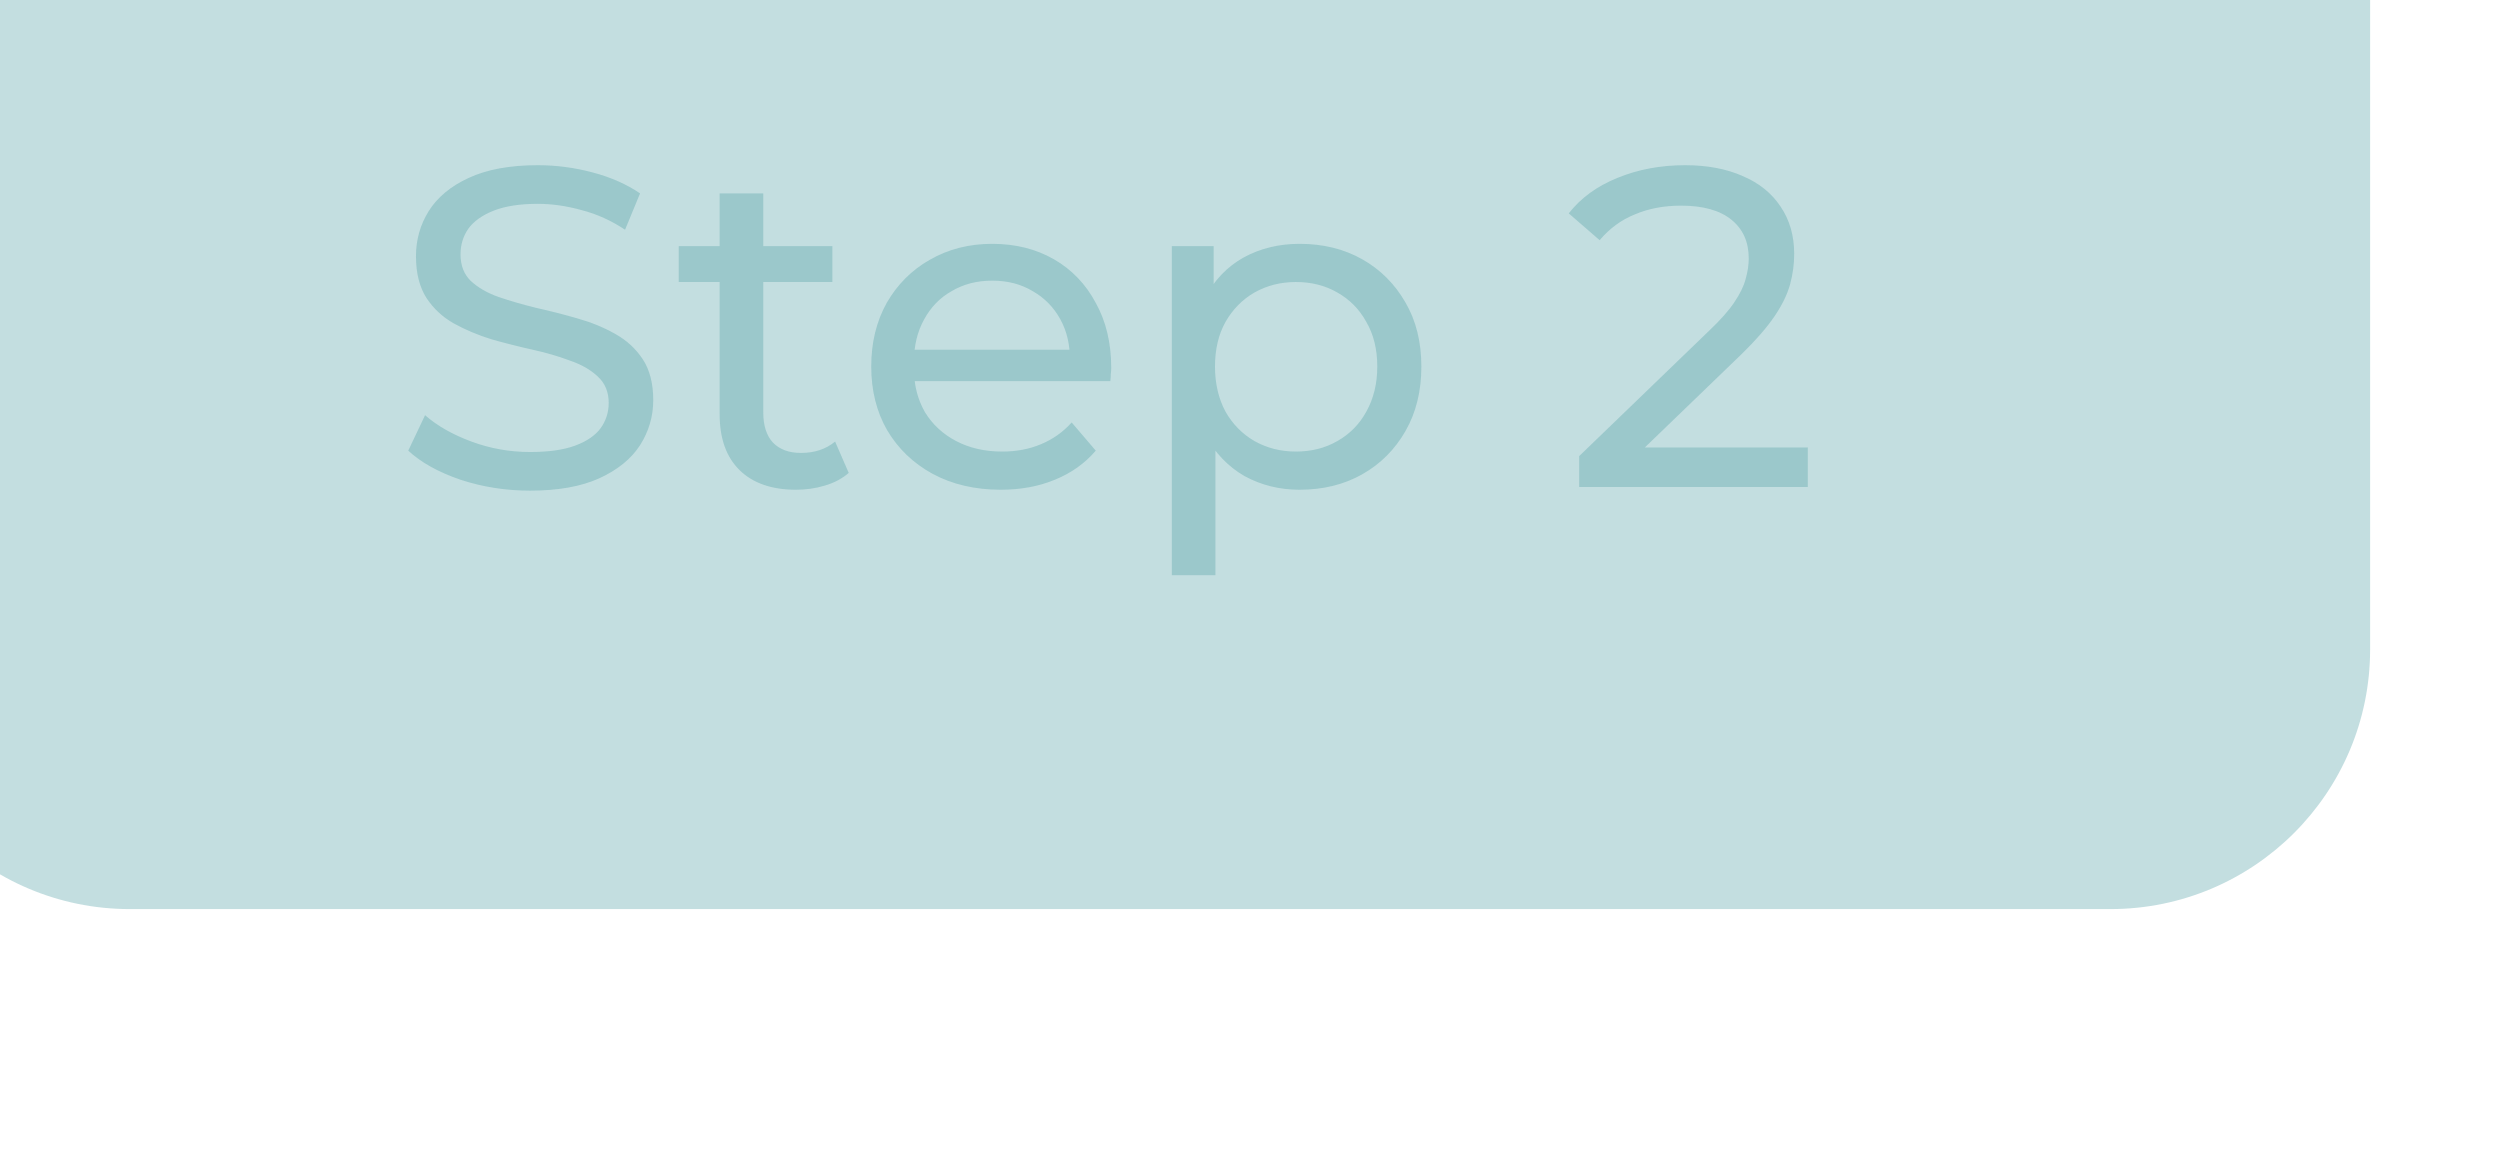 <?xml version="1.0" encoding="UTF-8"?> <svg xmlns="http://www.w3.org/2000/svg" width="77" height="36" viewBox="0 0 77 36" fill="none"><g filter="url(#filter0_ii_1803_682)" data-figma-bg-blur-radius="4"><path d="M0 8C0 3.582 3.582 0 8 0H69C73.418 0 77 3.582 77 8V28C77 32.418 73.418 36 69 36H8C3.582 36 0 32.418 0 28V8Z" fill="#379197" fill-opacity="0.3"></path><path d="M20.326 23.112C19.579 23.112 18.865 23 18.184 22.776C17.503 22.543 16.966 22.244 16.574 21.88L17.092 20.788C17.465 21.115 17.941 21.385 18.52 21.6C19.099 21.815 19.701 21.922 20.326 21.922C20.895 21.922 21.357 21.857 21.712 21.726C22.067 21.595 22.328 21.418 22.496 21.194C22.664 20.961 22.748 20.699 22.748 20.41C22.748 20.074 22.636 19.803 22.412 19.598C22.197 19.393 21.913 19.229 21.558 19.108C21.213 18.977 20.83 18.865 20.41 18.772C19.99 18.679 19.565 18.571 19.136 18.45C18.716 18.319 18.329 18.156 17.974 17.96C17.629 17.764 17.349 17.503 17.134 17.176C16.919 16.84 16.812 16.411 16.812 15.888C16.812 15.384 16.943 14.922 17.204 14.502C17.475 14.073 17.885 13.732 18.436 13.48C18.996 13.219 19.705 13.088 20.564 13.088C21.133 13.088 21.698 13.163 22.258 13.312C22.818 13.461 23.303 13.676 23.714 13.956L23.252 15.076C22.832 14.796 22.389 14.595 21.922 14.474C21.455 14.343 21.003 14.278 20.564 14.278C20.013 14.278 19.561 14.348 19.206 14.488C18.851 14.628 18.59 14.815 18.422 15.048C18.263 15.281 18.184 15.543 18.184 15.832C18.184 16.177 18.291 16.453 18.506 16.658C18.73 16.863 19.015 17.027 19.36 17.148C19.715 17.269 20.102 17.381 20.522 17.484C20.942 17.577 21.362 17.685 21.782 17.806C22.211 17.927 22.599 18.086 22.944 18.282C23.299 18.478 23.583 18.739 23.798 19.066C24.013 19.393 24.12 19.813 24.12 20.326C24.12 20.821 23.985 21.283 23.714 21.712C23.443 22.132 23.023 22.473 22.454 22.734C21.894 22.986 21.185 23.112 20.326 23.112ZM28.517 23.084C27.771 23.084 27.192 22.883 26.781 22.482C26.371 22.081 26.165 21.507 26.165 20.76V13.956H27.509V20.704C27.509 21.105 27.607 21.413 27.803 21.628C28.009 21.843 28.298 21.95 28.671 21.95C29.091 21.95 29.441 21.833 29.721 21.6L30.141 22.566C29.936 22.743 29.689 22.874 29.399 22.958C29.119 23.042 28.825 23.084 28.517 23.084ZM24.905 16.686V15.58H29.637V16.686H24.905ZM34.824 23.084C34.031 23.084 33.331 22.921 32.724 22.594C32.127 22.267 31.66 21.819 31.324 21.25C30.997 20.681 30.834 20.027 30.834 19.29C30.834 18.553 30.993 17.899 31.31 17.33C31.637 16.761 32.08 16.317 32.64 16C33.209 15.673 33.849 15.51 34.558 15.51C35.277 15.51 35.911 15.669 36.462 15.986C37.013 16.303 37.442 16.751 37.75 17.33C38.067 17.899 38.226 18.567 38.226 19.332C38.226 19.388 38.221 19.453 38.212 19.528C38.212 19.603 38.207 19.673 38.198 19.738H31.884V18.772H37.498L36.952 19.108C36.961 18.632 36.863 18.207 36.658 17.834C36.453 17.461 36.168 17.171 35.804 16.966C35.449 16.751 35.034 16.644 34.558 16.644C34.091 16.644 33.676 16.751 33.312 16.966C32.948 17.171 32.663 17.465 32.458 17.848C32.253 18.221 32.15 18.651 32.15 19.136V19.36C32.15 19.855 32.262 20.298 32.486 20.69C32.719 21.073 33.041 21.371 33.452 21.586C33.863 21.801 34.334 21.908 34.866 21.908C35.305 21.908 35.701 21.833 36.056 21.684C36.42 21.535 36.737 21.311 37.008 21.012L37.75 21.88C37.414 22.272 36.994 22.571 36.49 22.776C35.995 22.981 35.44 23.084 34.824 23.084ZM44.026 23.084C43.41 23.084 42.846 22.944 42.332 22.664C41.828 22.375 41.422 21.95 41.114 21.39C40.816 20.83 40.666 20.13 40.666 19.29C40.666 18.45 40.811 17.75 41.1 17.19C41.399 16.63 41.8 16.21 42.304 15.93C42.818 15.65 43.392 15.51 44.026 15.51C44.754 15.51 45.398 15.669 45.958 15.986C46.518 16.303 46.962 16.747 47.288 17.316C47.615 17.876 47.778 18.534 47.778 19.29C47.778 20.046 47.615 20.709 47.288 21.278C46.962 21.847 46.518 22.291 45.958 22.608C45.398 22.925 44.754 23.084 44.026 23.084ZM40.092 25.716V15.58H41.38V17.582L41.296 19.304L41.436 21.026V25.716H40.092ZM43.914 21.908C44.39 21.908 44.815 21.801 45.188 21.586C45.571 21.371 45.87 21.068 46.084 20.676C46.308 20.275 46.42 19.813 46.42 19.29C46.42 18.758 46.308 18.301 46.084 17.918C45.87 17.526 45.571 17.223 45.188 17.008C44.815 16.793 44.39 16.686 43.914 16.686C43.448 16.686 43.023 16.793 42.64 17.008C42.267 17.223 41.968 17.526 41.744 17.918C41.53 18.301 41.422 18.758 41.422 19.29C41.422 19.813 41.53 20.275 41.744 20.676C41.968 21.068 42.267 21.371 42.64 21.586C43.023 21.801 43.448 21.908 43.914 21.908ZM52.639 23V22.048L56.629 18.198C56.984 17.862 57.245 17.568 57.413 17.316C57.59 17.055 57.707 16.817 57.763 16.602C57.828 16.378 57.861 16.163 57.861 15.958C57.861 15.454 57.684 15.057 57.329 14.768C56.974 14.479 56.456 14.334 55.775 14.334C55.252 14.334 54.781 14.423 54.361 14.6C53.941 14.768 53.577 15.034 53.269 15.398L52.317 14.572C52.69 14.096 53.19 13.732 53.815 13.48C54.45 13.219 55.145 13.088 55.901 13.088C56.582 13.088 57.175 13.2 57.679 13.424C58.183 13.639 58.57 13.951 58.841 14.362C59.121 14.773 59.261 15.258 59.261 15.818C59.261 16.135 59.219 16.448 59.135 16.756C59.051 17.064 58.892 17.391 58.659 17.736C58.426 18.081 58.09 18.469 57.651 18.898L54.095 22.328L53.759 21.782H59.681V23H52.639Z" fill="#9BC8CB"></path></g><defs><filter id="filter0_ii_1803_682" x="-4" y="-4" width="85" height="44" filterUnits="userSpaceOnUse" color-interpolation-filters="sRGB"><feFlood flood-opacity="0" result="BackgroundImageFix"></feFlood><feBlend mode="normal" in="SourceGraphic" in2="BackgroundImageFix" result="shape"></feBlend><feColorMatrix in="SourceAlpha" type="matrix" values="0 0 0 0 0 0 0 0 0 0 0 0 0 0 0 0 0 0 127 0" result="hardAlpha"></feColorMatrix><feOffset dy="-4"></feOffset><feGaussianBlur stdDeviation="2"></feGaussianBlur><feComposite in2="hardAlpha" operator="arithmetic" k2="-1" k3="1"></feComposite><feColorMatrix type="matrix" values="0 0 0 0 1 0 0 0 0 1 0 0 0 0 1 0 0 0 0.05 0"></feColorMatrix><feBlend mode="normal" in2="shape" result="effect1_innerShadow_1803_682"></feBlend><feColorMatrix in="SourceAlpha" type="matrix" values="0 0 0 0 0 0 0 0 0 0 0 0 0 0 0 0 0 0 127 0" result="hardAlpha"></feColorMatrix><feOffset dx="-4" dy="-4"></feOffset><feGaussianBlur stdDeviation="2"></feGaussianBlur><feComposite in2="hardAlpha" operator="arithmetic" k2="-1" k3="1"></feComposite><feColorMatrix type="matrix" values="0 0 0 0 1 0 0 0 0 1 0 0 0 0 1 0 0 0 0.05 0"></feColorMatrix><feBlend mode="normal" in2="effect1_innerShadow_1803_682" result="effect2_innerShadow_1803_682"></feBlend></filter><clipPath id="bgblur_0_1803_682_clip_path" transform="translate(4 4)"><path d="M0 8C0 3.582 3.582 0 8 0H69C73.418 0 77 3.582 77 8V28C77 32.418 73.418 36 69 36H8C3.582 36 0 32.418 0 28V8Z"></path></clipPath></defs></svg> 